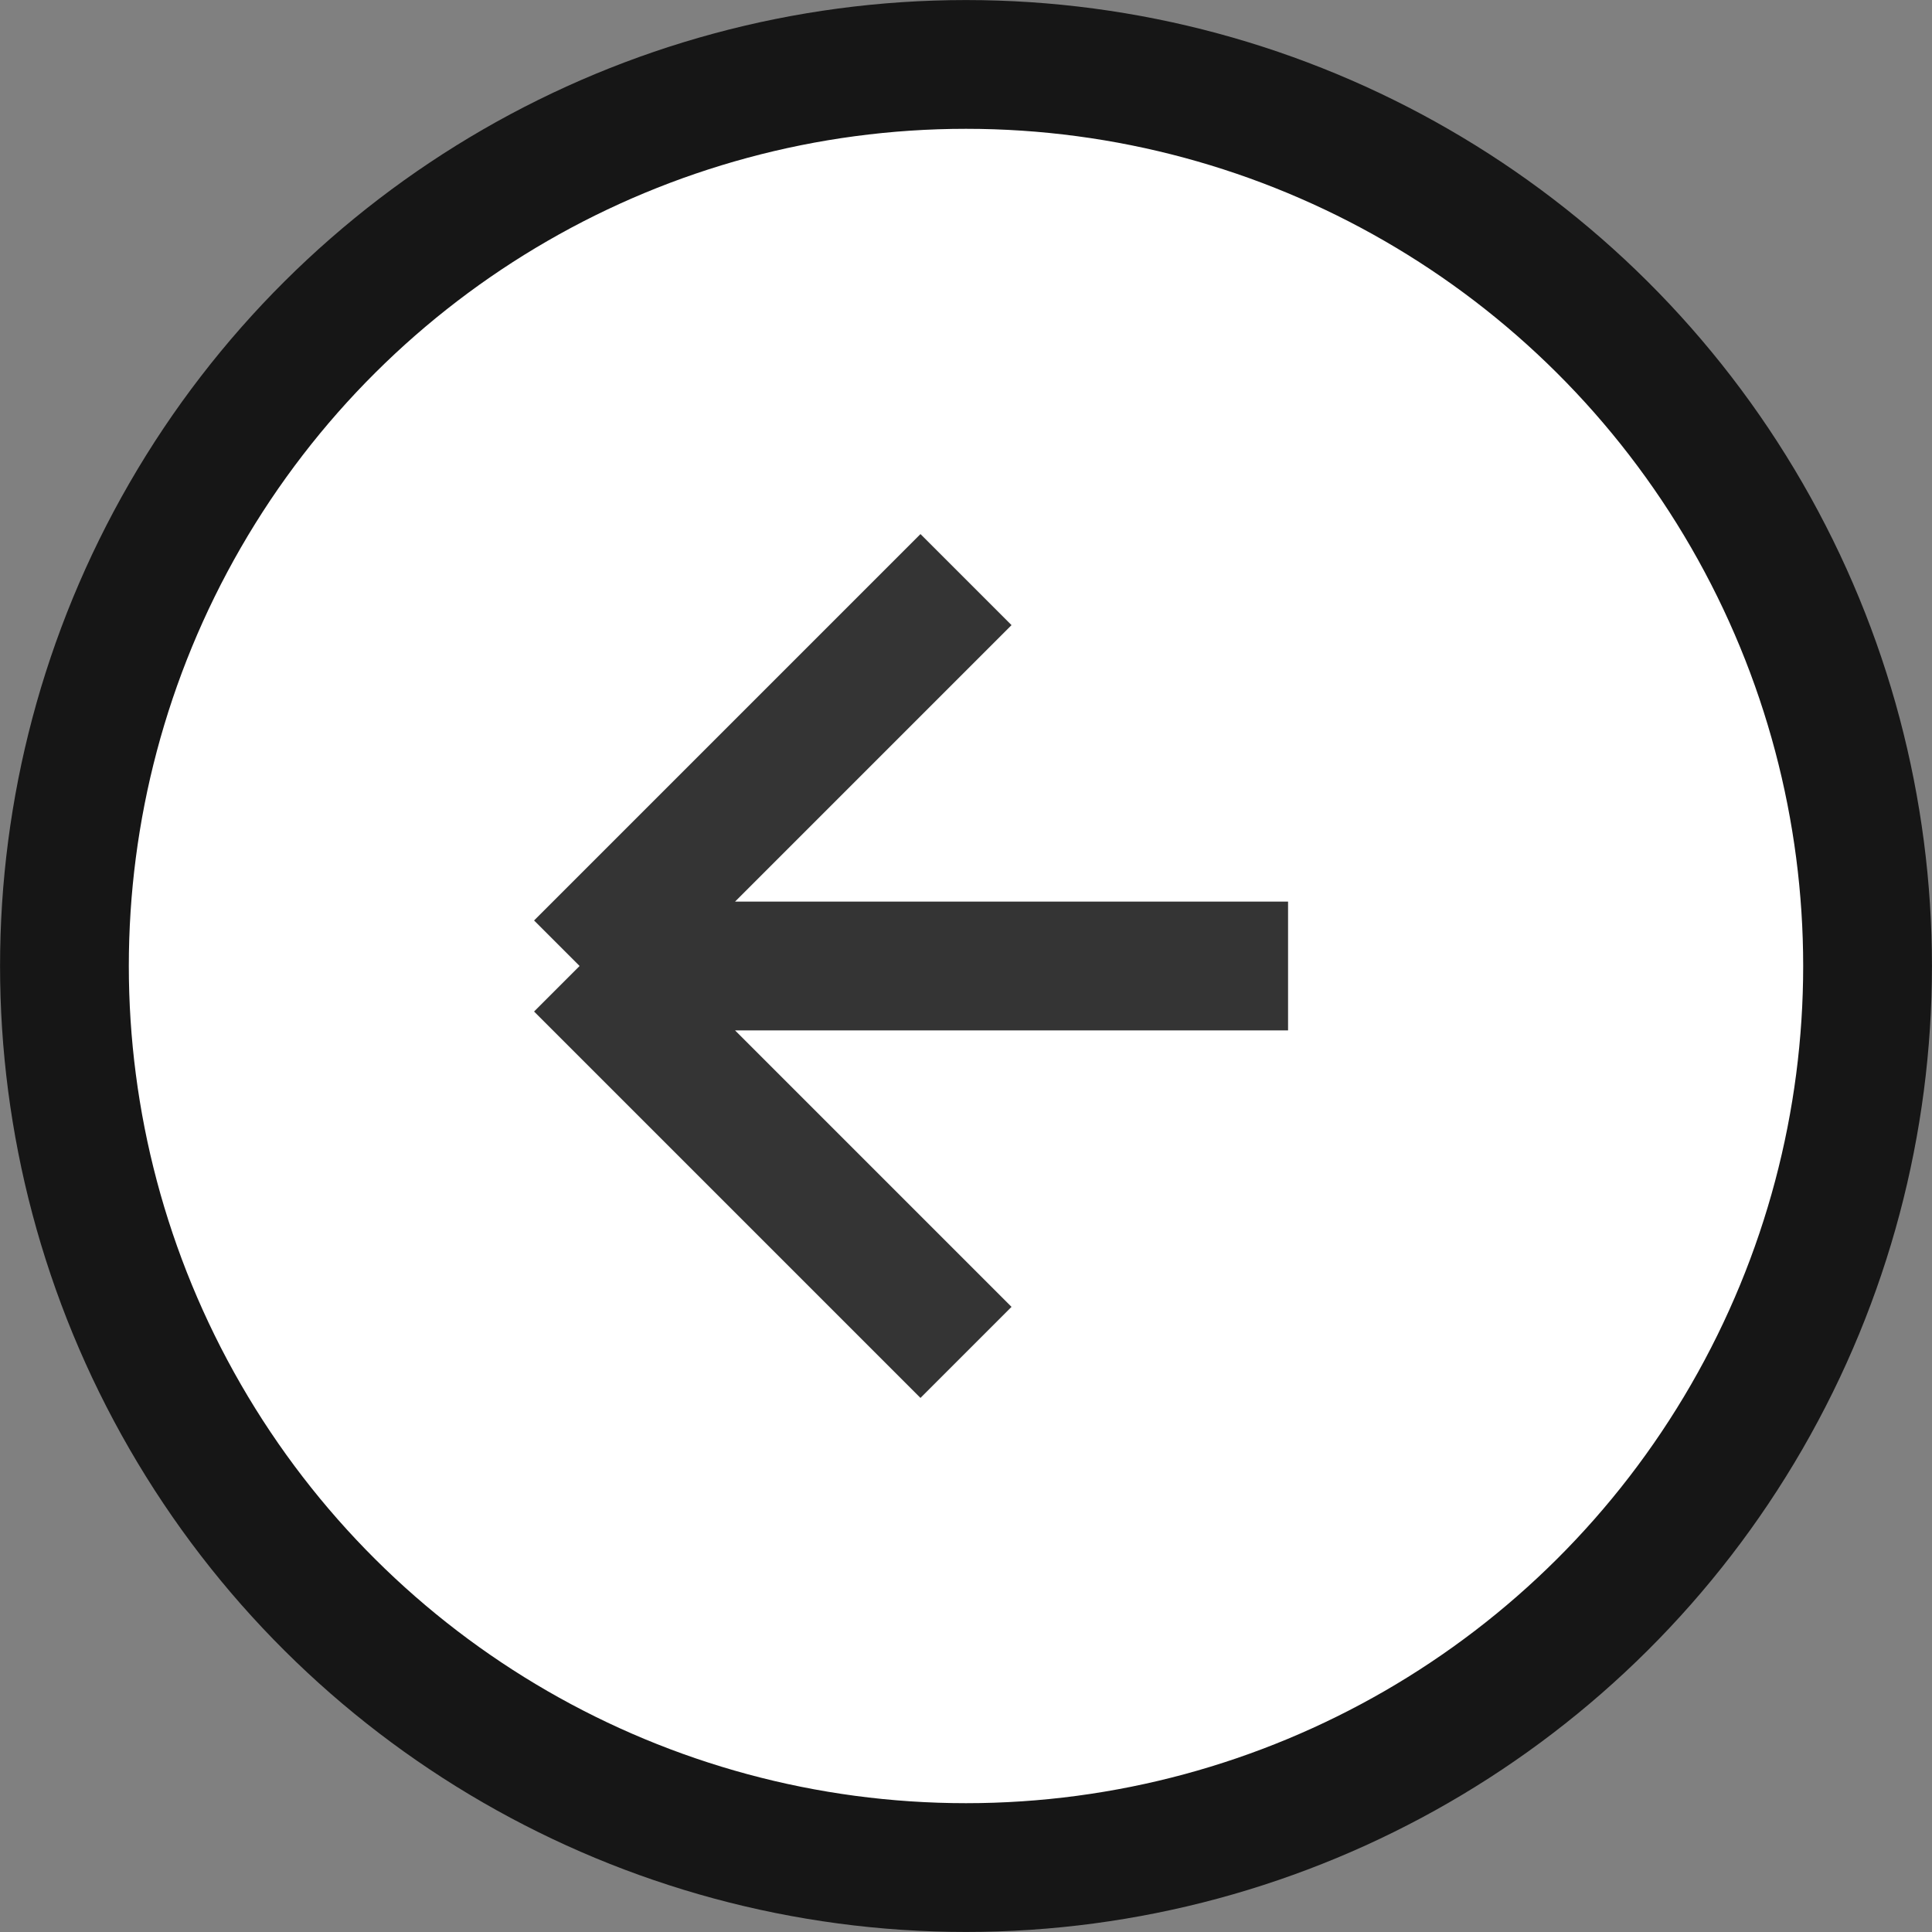 <svg width="20" height="20" viewBox="0 0 20 20" fill="none" xmlns="http://www.w3.org/2000/svg">
<rect x="0" y="0" width="20" height="20" fill="#808080" stroke="none"/>
<g clip-path="url(#clip0_2546_6042)">
<circle cx="10" cy="10" r="9.333" transform="rotate(90 10 10)" fill="white" stroke="#161616" stroke-width="1.333"/>
<path d="M13.334 10L6 10M6 10L10 6M6 10L10 14" stroke="#343434" stroke-width="1.333"/>
</g>
<defs>
<clipPath id="clip0_2546_6042">
<rect width="20" height="20" fill="white" transform="translate(20) rotate(90)"/>
</clipPath>
</defs>
</svg>
